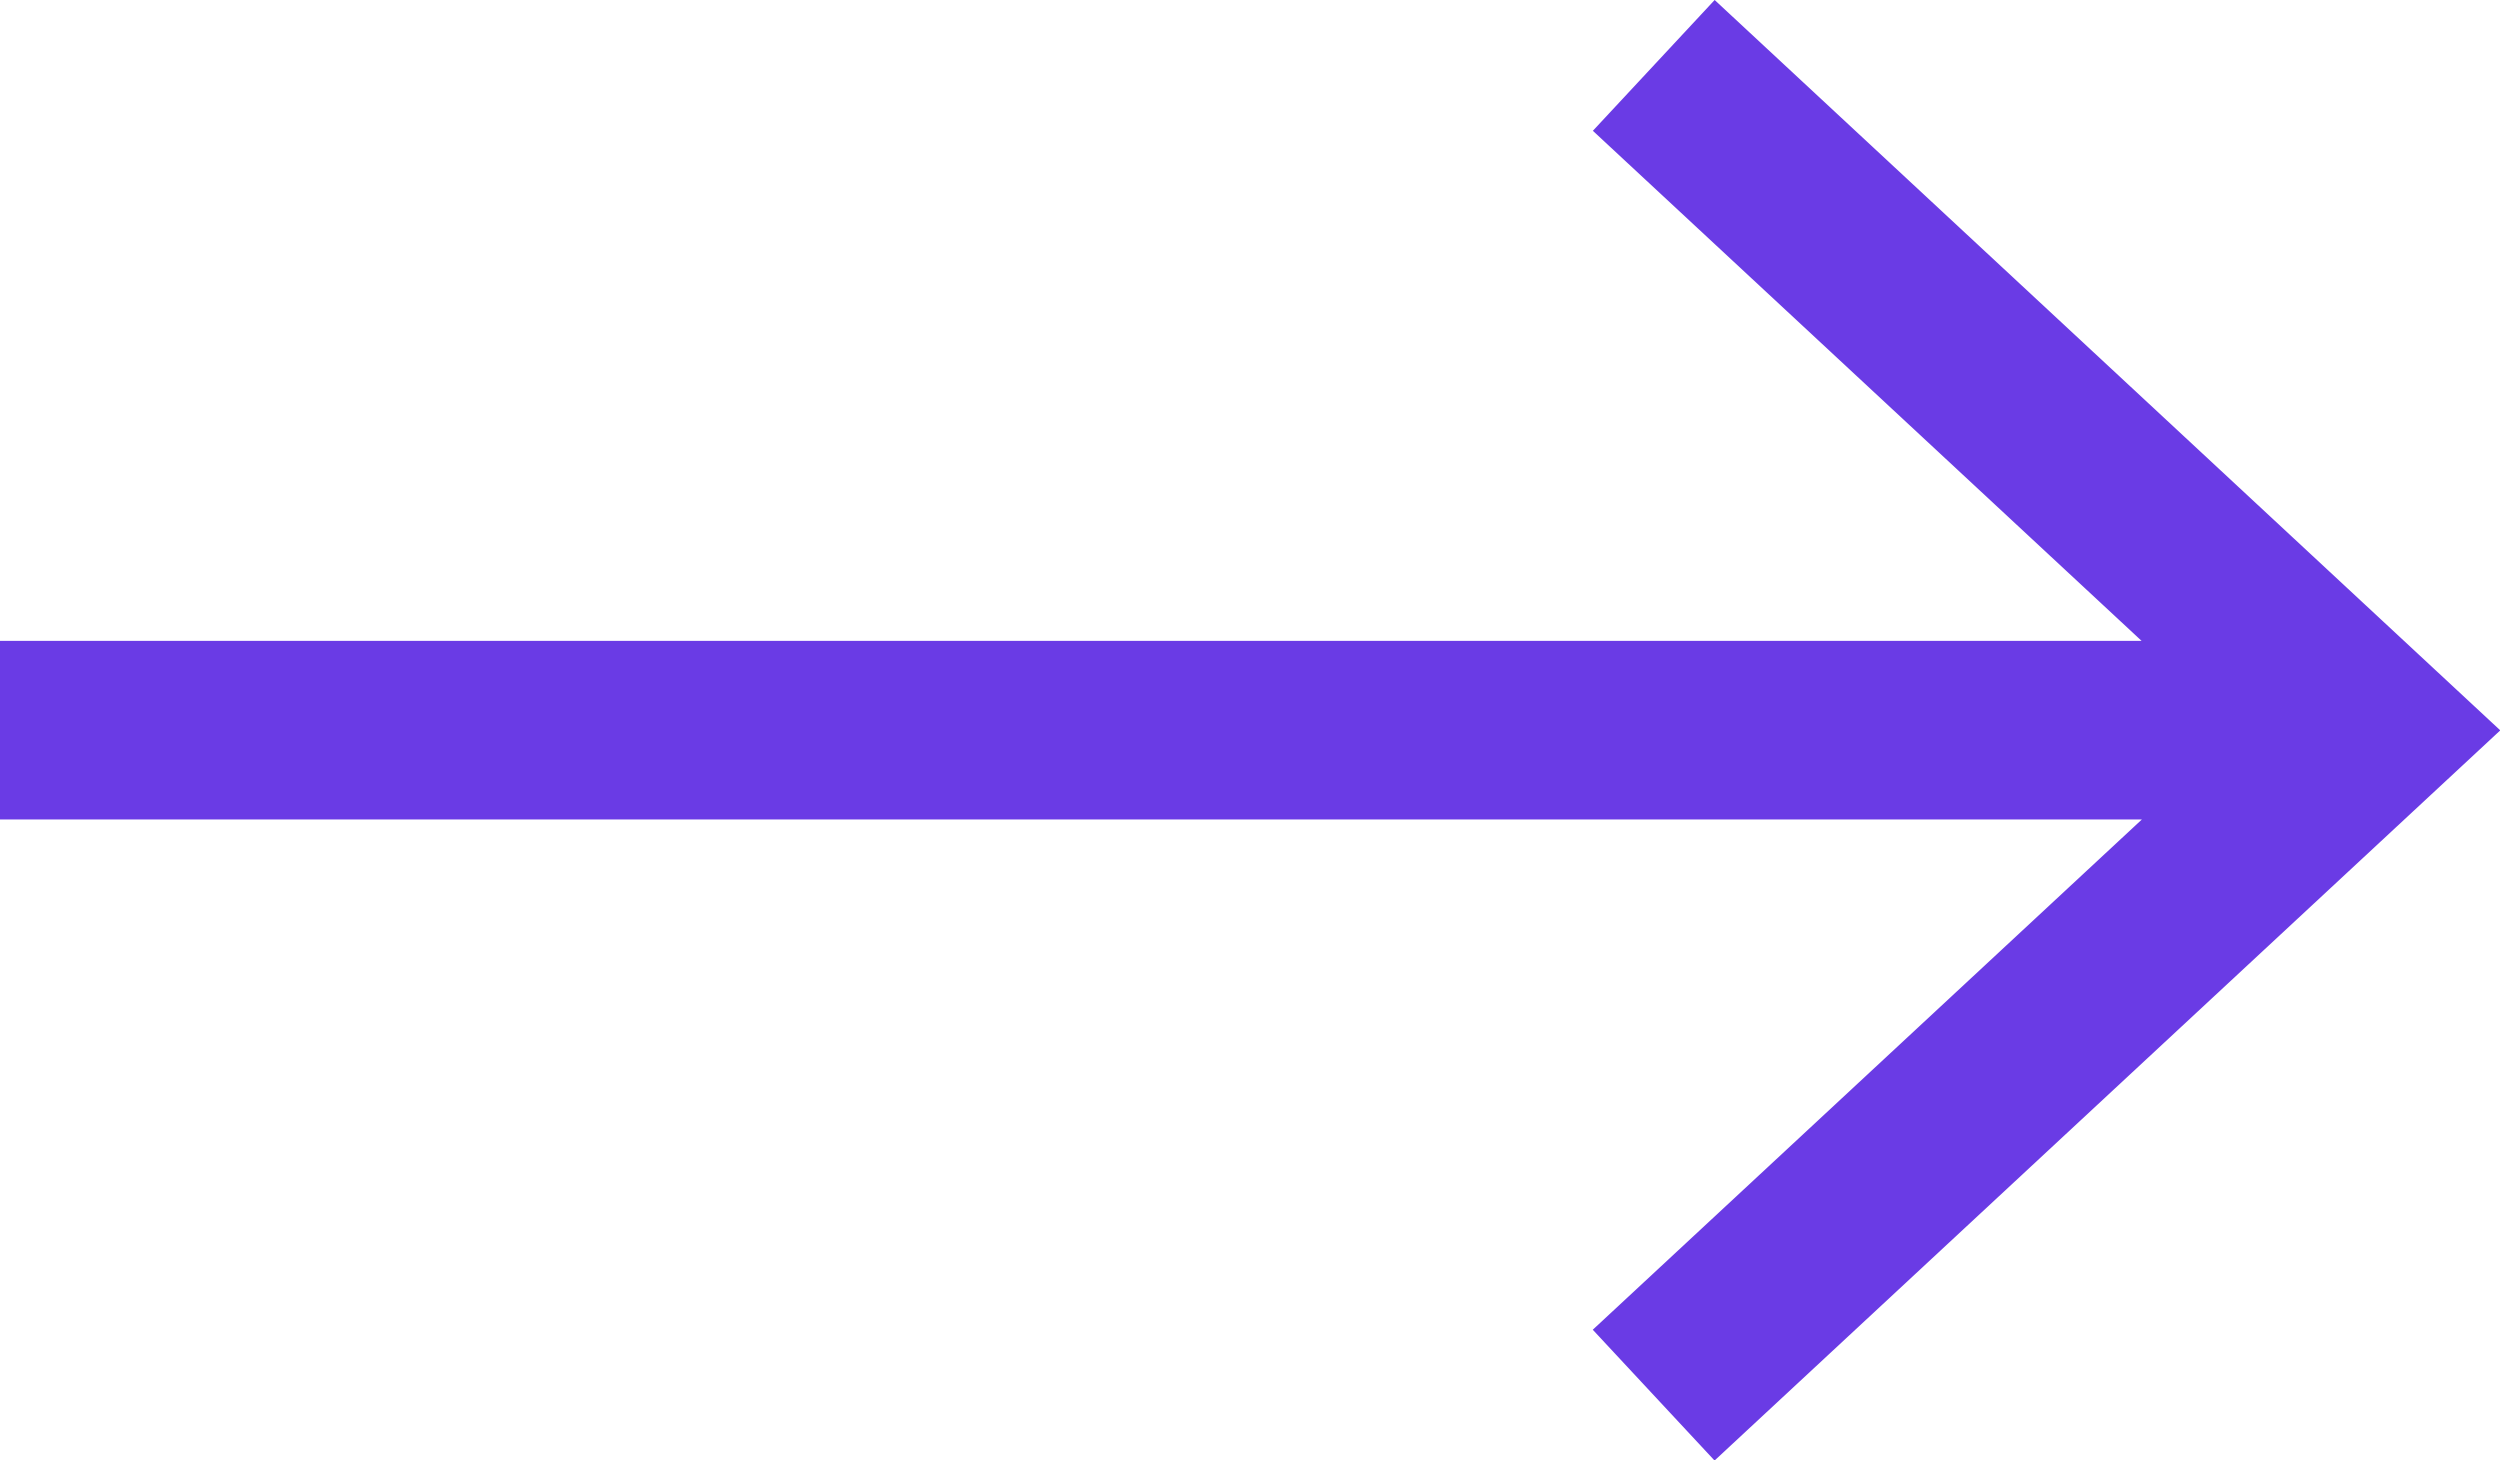 <svg xmlns="http://www.w3.org/2000/svg" width="28" height="16.357" viewBox="0 0 28 16.357">
  <path id="Path_72137" d="M222.537-154.511l-1.364,1.465,6.146,5.713H203.333v2h23.989l-6.15,5.715,1.364,1.465,8.8-8.178Z" transform="translate(-203.333 154.511)" fill="#6a3be5"/>
</svg>
